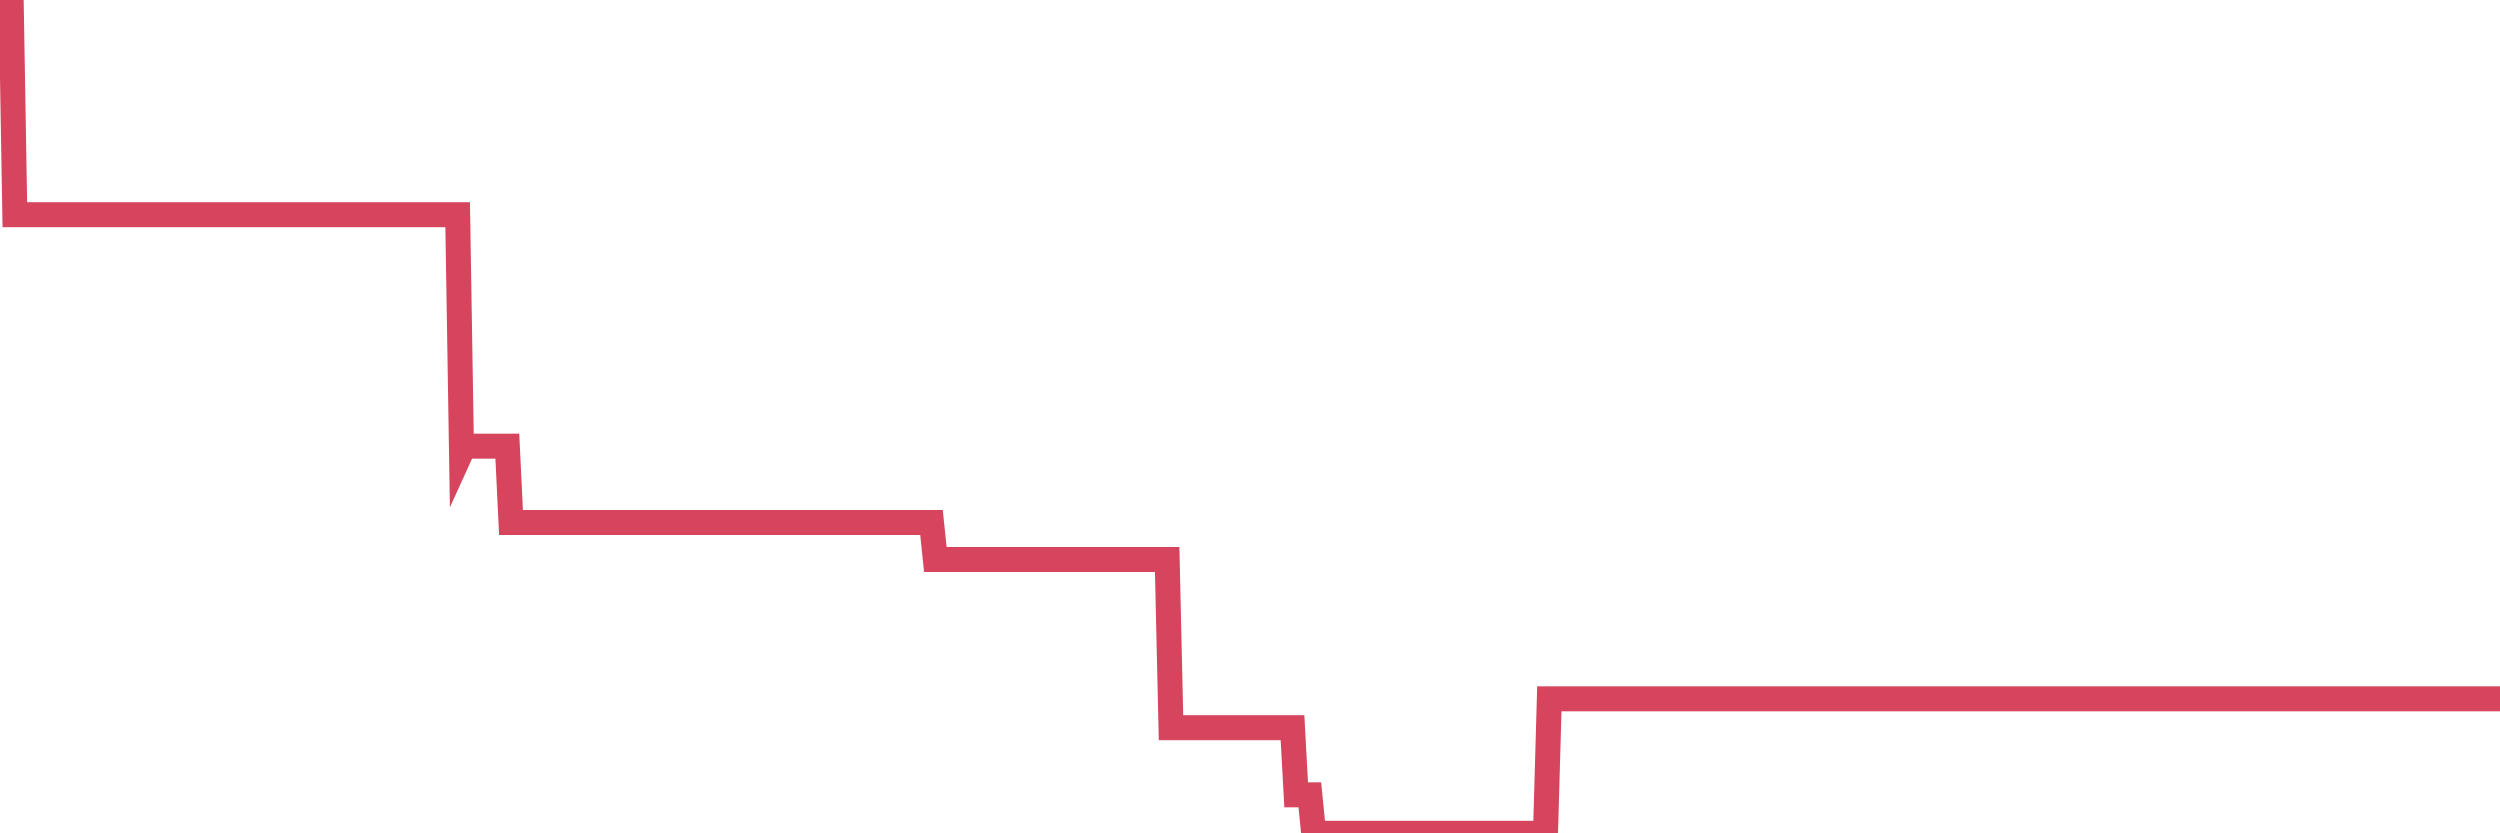 <?xml version="1.0"?><svg width="150px" height="50px" xmlns="http://www.w3.org/2000/svg" xmlns:xlink="http://www.w3.org/1999/xlink"> <polyline fill="none" stroke="#d6455d" stroke-width="1.5px" stroke-linecap="round" stroke-miterlimit="5" points="0.00,-0.00 0.22,-0.00 0.45,-0.00 0.67,-0.00 0.89,12.88 1.12,12.88 1.34,12.88 1.56,12.88 1.79,12.88 1.94,12.88 2.16,12.88 2.38,12.88 2.60,12.88 2.83,12.88 3.05,12.88 3.27,12.88 3.50,12.88 3.65,12.88 3.87,12.88 4.09,12.88 4.32,12.88 4.54,12.88 4.76,12.88 4.99,12.88 5.21,12.88 5.36,12.88 5.58,12.88 5.81,12.88 6.03,12.88 6.25,12.88 6.48,12.88 6.70,12.88 6.92,12.88 7.07,12.88 7.29,12.88 7.52,12.88 7.74,12.88 7.96,12.88 8.19,12.88 8.41,12.88 8.63,12.88 8.78,12.88 9.01,12.88 9.23,12.88 9.45,12.88 9.68,12.88 9.90,12.88 10.12,12.88 10.35,12.88 10.49,12.88 10.72,12.88 10.94,12.88 11.16,12.88 11.39,12.88 11.61,12.88 11.83,12.88 12.06,12.88 12.21,12.88 12.43,12.88 12.65,12.88 12.88,12.88 13.10,12.88 13.32,12.88 13.55,12.88 13.77,12.88 13.92,12.88 14.14,12.88 14.36,12.88 14.59,12.88 14.81,12.88 15.03,12.88 15.26,12.88 15.48,12.88 15.63,12.88 15.85,12.88 16.08,12.88 16.30,12.88 16.52,12.88 16.75,12.88 16.97,12.88 17.19,12.88 17.42,12.88 17.56,12.88 17.79,12.88 18.01,12.88 18.23,12.88 18.46,12.88 18.68,12.88 18.90,12.88 19.13,12.88 19.28,12.88 19.50,12.88 19.72,12.88 19.95,12.88 20.17,12.88 20.39,12.88 20.62,12.88 20.84,12.88 20.99,12.88 21.21,12.88 21.43,12.88 21.66,12.88 21.88,12.88 22.10,12.88 22.33,12.88 22.55,12.88 22.70,12.88 22.92,12.88 23.15,12.88 23.37,12.88 23.59,12.88 23.82,12.88 24.04,12.88 24.26,12.88 24.41,12.88 24.63,12.88 24.86,12.88 25.08,12.88 25.30,12.88 25.53,12.88 25.75,12.88 25.97,12.88 26.12,12.88 26.35,12.88 26.57,12.88 26.79,12.88 27.02,12.88 27.24,12.88 27.46,12.88 27.69,27.10 27.84,26.77 28.06,26.77 28.28,26.77 28.50,26.77 28.73,26.77 28.95,26.77 29.17,26.77 29.40,26.77 29.55,26.77 29.77,26.77 29.99,26.77 30.22,26.77 30.44,26.77 30.66,31.35 30.89,31.35 31.11,31.35 31.26,31.35 31.48,31.35 31.71,31.35 31.93,31.35 32.15,31.35 32.38,31.35 32.60,31.35 32.82,31.35 33.04,31.35 33.19,31.35 33.42,31.35 33.64,31.35 33.86,31.35 34.09,31.35 34.31,31.35 34.53,31.35 34.76,31.35 34.91,31.35 35.13,31.35 35.35,31.35 35.58,31.35 35.80,31.35 36.02,31.35 36.25,31.35 36.47,31.35 36.62,31.35 36.84,31.35 37.06,31.35 37.29,31.35 37.51,31.35 37.73,31.35 37.96,31.35 38.18,31.35 38.33,31.35 38.55,31.35 38.78,31.35 39.00,31.35 39.22,31.35 39.45,31.35 39.67,31.35 39.89,31.35 40.04,31.35 40.26,31.35 40.49,31.35 40.71,31.35 40.93,31.35 41.16,31.35 41.38,31.35 41.60,31.35 41.75,31.35 41.98,31.35 42.20,31.35 42.42,31.35 42.65,31.35 42.87,31.35 43.09,31.35 43.32,31.35 43.46,31.35 43.69,31.35 43.91,31.35 44.13,31.35 44.36,31.35 44.58,31.35 44.80,31.35 45.03,31.35 45.18,31.35 45.40,31.35 45.62,31.35 45.85,31.35 46.07,31.35 46.29,31.35 46.52,31.35 46.74,31.35 46.89,31.35 47.11,31.35 47.33,31.35 47.56,31.35 47.78,31.35 48.00,31.35 48.23,31.35 48.45,31.35 48.67,31.35 48.82,31.35 49.05,31.35 49.27,31.35 49.49,31.35 49.72,31.35 49.94,31.35 50.16,31.35 50.39,31.35 50.53,31.35 50.76,31.35 50.98,31.35 51.20,31.35 51.43,31.35 51.65,31.35 51.87,31.35 52.10,31.35 52.25,31.35 52.47,31.35 52.69,31.35 52.92,31.35 53.14,31.35 53.36,31.35 53.59,31.35 53.81,31.35 53.96,31.35 54.18,31.35 54.40,31.35 54.63,31.35 54.85,31.35 55.07,31.35 55.30,31.35 55.52,31.35 55.67,31.35 55.89,31.35 56.12,33.57 56.34,33.57 56.56,33.57 56.79,33.57 57.01,33.57 57.23,33.57 57.38,33.57 57.61,33.57 57.83,33.57 58.05,33.57 58.28,33.57 58.50,33.57 58.72,33.57 58.94,33.57 59.09,33.57 59.32,33.57 59.54,33.57 59.76,33.57 59.99,33.57 60.21,33.57 60.43,33.57 60.66,33.57 60.81,33.57 61.03,33.57 61.25,33.57 61.48,33.57 61.70,33.57 61.92,33.57 62.15,33.57 62.37,33.57 62.52,33.57 62.74,33.57 62.96,33.57 63.19,33.57 63.41,33.57 63.63,33.57 63.86,33.57 64.08,33.57 64.23,33.57 64.45,33.57 64.68,33.57 64.90,33.57 65.12,33.57 65.35,33.57 65.57,33.57 65.79,33.57 66.02,33.57 66.16,33.57 66.39,33.57 66.61,33.57 66.83,33.57 67.06,33.57 67.28,33.57 67.50,33.57 67.73,33.57 67.88,33.57 68.10,33.57 68.32,33.57 68.55,33.57 68.77,33.57 68.99,33.57 69.22,33.57 69.44,33.57 69.59,33.57 69.81,33.57 70.03,33.57 70.26,43.66 70.48,43.66 70.70,43.66 70.93,43.66 71.15,43.66 71.30,43.66 71.52,43.66 71.75,43.66 71.97,43.66 72.19,43.66 72.42,43.66 72.64,43.66 72.86,43.66 73.01,43.66 73.23,43.66 73.46,43.66 73.68,43.66 73.90,43.66 74.13,43.66 74.35,43.66 74.57,43.66 74.72,43.66 74.95,43.66 75.17,43.66 75.39,43.66 75.62,43.66 75.84,43.66 76.06,43.66 76.29,43.66 76.43,43.66 76.66,43.66 76.88,43.66 77.10,43.66 77.33,43.66 77.55,43.66 77.77,47.69 78.00,47.69 78.15,47.69 78.37,47.69 78.59,47.69 78.82,50.00 79.04,50.00 79.26,50.00 79.49,50.00 79.71,50.00 79.86,50.00 80.08,50.00 80.31,50.00 80.53,50.00 80.75,50.00 80.97,50.00 81.20,50.00 81.42,50.00 81.64,50.00 81.79,50.00 82.02,50.00 82.24,50.00 82.46,50.00 82.69,50.00 82.91,50.00 83.13,50.00 83.36,50.00 83.51,50.00 83.73,50.00 83.95,50.00 84.18,50.00 84.40,50.00 84.62,50.00 84.84,50.00 85.07,50.00 85.22,50.00 85.44,50.00 85.66,50.00 85.89,50.00 86.11,50.00 86.33,50.00 86.56,50.00 86.78,50.00 86.93,50.00 87.15,50.00 87.38,50.00 87.60,50.00 87.82,50.00 88.05,50.00 88.27,50.00 88.49,50.00 88.64,50.00 88.86,50.00 89.09,50.00 89.31,50.00 89.53,50.00 89.76,50.00 89.98,50.00 90.20,50.00 90.35,50.00 90.58,50.00 90.80,50.00 91.02,50.00 91.25,50.00 91.47,50.00 91.69,50.00 91.92,50.00 92.06,50.00 92.29,50.00 92.51,50.00 92.73,50.00 92.96,41.93 93.18,41.93 93.40,41.93 93.63,41.93 93.78,41.93 94.00,41.93 94.22,41.93 94.45,41.93 94.67,41.93 94.89,41.93 95.12,41.93 95.34,41.93 95.49,41.93 95.71,41.93 95.93,41.93 96.16,41.93 96.38,41.93 96.60,41.93 96.83,41.93 97.05,41.93 97.27,41.93 97.42,41.93 97.65,41.93 97.87,41.93 98.09,41.93 98.32,41.93 98.54,41.93 98.76,41.93 98.99,41.93 99.13,41.93 99.36,41.93 99.58,41.93 99.80,41.93 100.03,41.93 100.25,41.93 100.47,41.93 100.70,41.93 100.85,41.93 101.07,41.93 101.29,41.93 101.52,41.93 101.74,41.93 101.96,41.93 102.19,41.93 102.41,41.93 102.56,41.93 102.78,41.93 103.00,41.93 103.23,41.93 103.45,41.93 103.67,41.93 103.90,41.93 104.12,41.93 104.27,41.93 104.49,41.93 104.72,41.93 104.94,41.93 105.16,41.93 105.39,41.93 105.61,41.93 105.83,41.93 105.98,41.93 106.21,41.93 106.43,41.93 106.65,41.93 106.87,41.93 107.10,41.93 107.32,41.93 107.54,41.93 107.69,41.93 107.92,41.93 108.14,41.93 108.36,41.93 108.59,41.93 108.81,41.93 109.03,41.93 109.26,41.93 109.41,41.93 109.63,41.93 109.85,41.93 110.08,41.93 110.30,41.93 110.52,41.93 110.75,41.93 110.97,41.93 111.12,41.93 111.34,41.93 111.56,41.93 111.79,41.93 112.01,41.93 112.23,41.93 112.46,41.93 112.68,41.93 112.90,41.93 113.05,41.93 113.28,41.93 113.50,41.93 113.72,41.93 113.95,41.93 114.17,41.93 114.39,41.93 114.62,41.93 114.76,41.93 114.99,41.93 115.21,41.93 115.43,41.93 115.66,41.93 115.88,41.93 116.10,41.93 116.33,41.93 116.48,41.93 116.70,41.93 116.92,41.93 117.15,41.93 117.37,41.93 117.59,41.93 117.82,41.93 118.04,41.93 118.19,41.93 118.41,41.93 118.63,41.93 118.86,41.93 119.08,41.93 119.30,41.93 119.53,41.93 119.75,41.93 119.90,41.93 120.12,41.93 120.35,41.93 120.57,41.93 120.79,41.93 121.02,41.93 121.24,41.93 121.46,41.93 121.61,41.93 121.83,41.93 122.06,41.93 122.28,41.93 122.50,41.93 122.73,41.93 122.95,41.93 123.17,41.93 123.32,41.93 123.55,41.93 123.77,41.93 123.99,41.93 124.22,41.93 124.44,41.93 124.66,41.93 124.89,41.93 125.03,41.93 125.26,41.93 125.48,41.93 125.70,41.93 125.93,41.93 126.15,41.93 126.37,41.93 126.60,41.93 126.75,41.93 126.97,41.93 127.19,41.93 127.42,41.93 127.64,41.93 127.86,41.93 128.09,41.93 128.31,41.93 128.46,41.93 128.68,41.93 128.90,41.93 129.13,41.93 129.35,41.93 129.57,41.93 129.80,41.93 130.02,41.93 130.24,41.93 130.39,41.93 130.62,41.93 130.84,41.93 131.06,41.93 131.29,41.93 131.51,41.93 131.73,41.93 131.96,41.93 132.11,41.93 132.33,41.93 132.55,41.93 132.77,41.93 133.00,41.93 133.22,41.93 133.44,41.93 133.67,41.93 133.82,41.93 134.04,41.93 134.26,41.93 134.49,41.93 134.71,41.93 134.93,41.93 135.16,41.93 135.38,41.93 135.53,41.93 135.75,41.93 135.98,41.93 136.20,41.93 136.42,41.93 136.65,41.93 136.87,41.93 137.09,41.93 137.24,41.93 137.46,41.93 137.69,41.93 137.91,41.93 138.13,41.93 138.36,41.93 138.58,41.93 138.80,41.93 138.95,41.93 139.18,41.93 139.40,41.93 139.62,41.93 139.85,41.93 140.07,41.93 140.29,41.93 140.52,41.93 140.66,41.93 140.89,41.93 141.11,41.93 141.33,41.93 141.56,41.93 141.78,41.93 142.00,41.93 142.23,41.93 142.38,41.93 142.60,41.93 142.82,41.93 143.05,41.93 143.27,41.93 143.49,41.93 143.72,41.93 143.94,41.93 144.09,41.93 144.31,41.93 144.53,41.93 144.76,41.93 144.98,41.93 145.20,41.93 145.43,41.93 145.65,41.93 145.87,41.93 146.02,41.93 146.25,41.93 146.47,41.93 146.69,41.93 146.92,41.93 147.14,41.93 147.36,41.93 147.59,41.93 147.73,41.93 147.96,41.93 148.18,41.93 148.40,41.93 148.63,41.93 148.85,41.93 149.07,41.93 149.30,41.93 149.45,41.93 149.67,41.93 149.89,41.93 150.00,41.93 "/></svg>